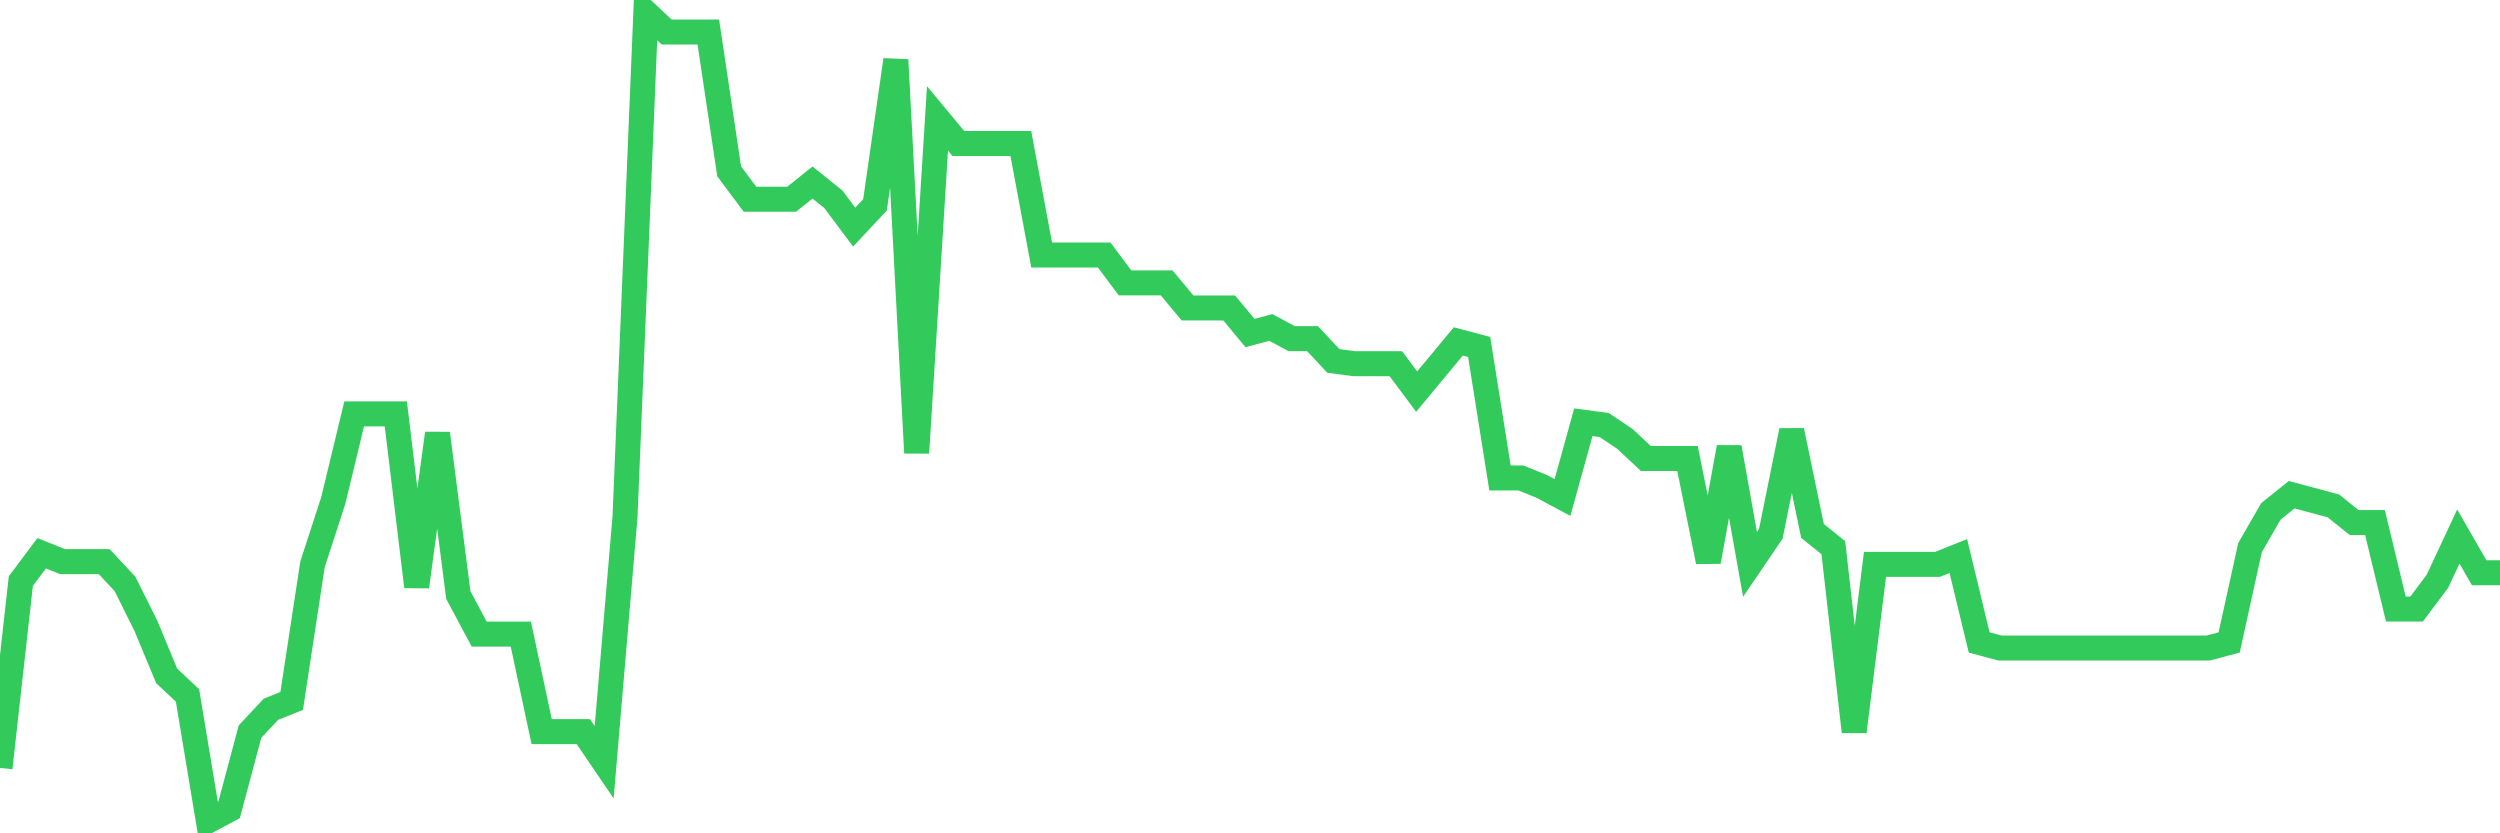 <svg
  xmlns="http://www.w3.org/2000/svg"
  xmlns:xlink="http://www.w3.org/1999/xlink"
  width="120"
  height="40"
  viewBox="0 0 120 40"
  preserveAspectRatio="none"
>
  <polyline
    points="0,36.858 1,27.894 2,26.556 3,26.957 4,26.957 5,26.957 6,28.028 7,30.034 8,32.443 9,33.379 10,39.4 11,38.865 12,35.119 13,34.048 14,33.647 15,27.091 16,24.014 17,19.866 18,19.866 19,19.866 20,28.161 21,20.803 22,28.563 23,30.436 24,30.436 25,30.436 26,35.119 27,35.119 28,35.119 29,36.59 30,24.817 31,0.6 32,1.537 33,1.537 34,1.537 35,8.226 36,9.564 37,9.564 38,9.564 39,8.761 40,9.564 41,10.902 42,9.832 43,2.874 44,21.739 45,5.684 46,6.888 47,6.888 48,6.888 49,6.888 50,12.24 51,12.24 52,12.24 53,12.24 54,13.578 55,13.578 56,13.578 57,14.782 58,14.782 59,14.782 60,15.986 61,15.719 62,16.254 63,16.254 64,17.324 65,17.458 66,17.458 67,17.458 68,18.796 69,17.592 70,16.388 71,16.655 72,22.943 73,22.943 74,23.345 75,23.88 76,20.268 77,20.401 78,21.07 79,22.007 80,22.007 81,22.007 82,26.957 83,21.472 84,27.091 85,25.619 86,20.669 87,25.486 88,26.288 89,35.119 90,27.091 91,27.091 92,27.091 93,27.091 94,26.69 95,30.837 96,31.105 97,31.105 98,31.105 99,31.105 100,31.105 101,31.105 102,31.105 103,31.105 104,31.105 105,31.105 106,31.105 107,30.837 108,26.288 109,24.549 110,23.746 111,24.014 112,24.281 113,25.084 114,25.084 115,29.232 116,29.232 117,27.894 118,25.753 119,27.492 120,27.492"
    fill="none"
    stroke="#32ca5b"
    stroke-width="1.2"
  >
  </polyline>
</svg>